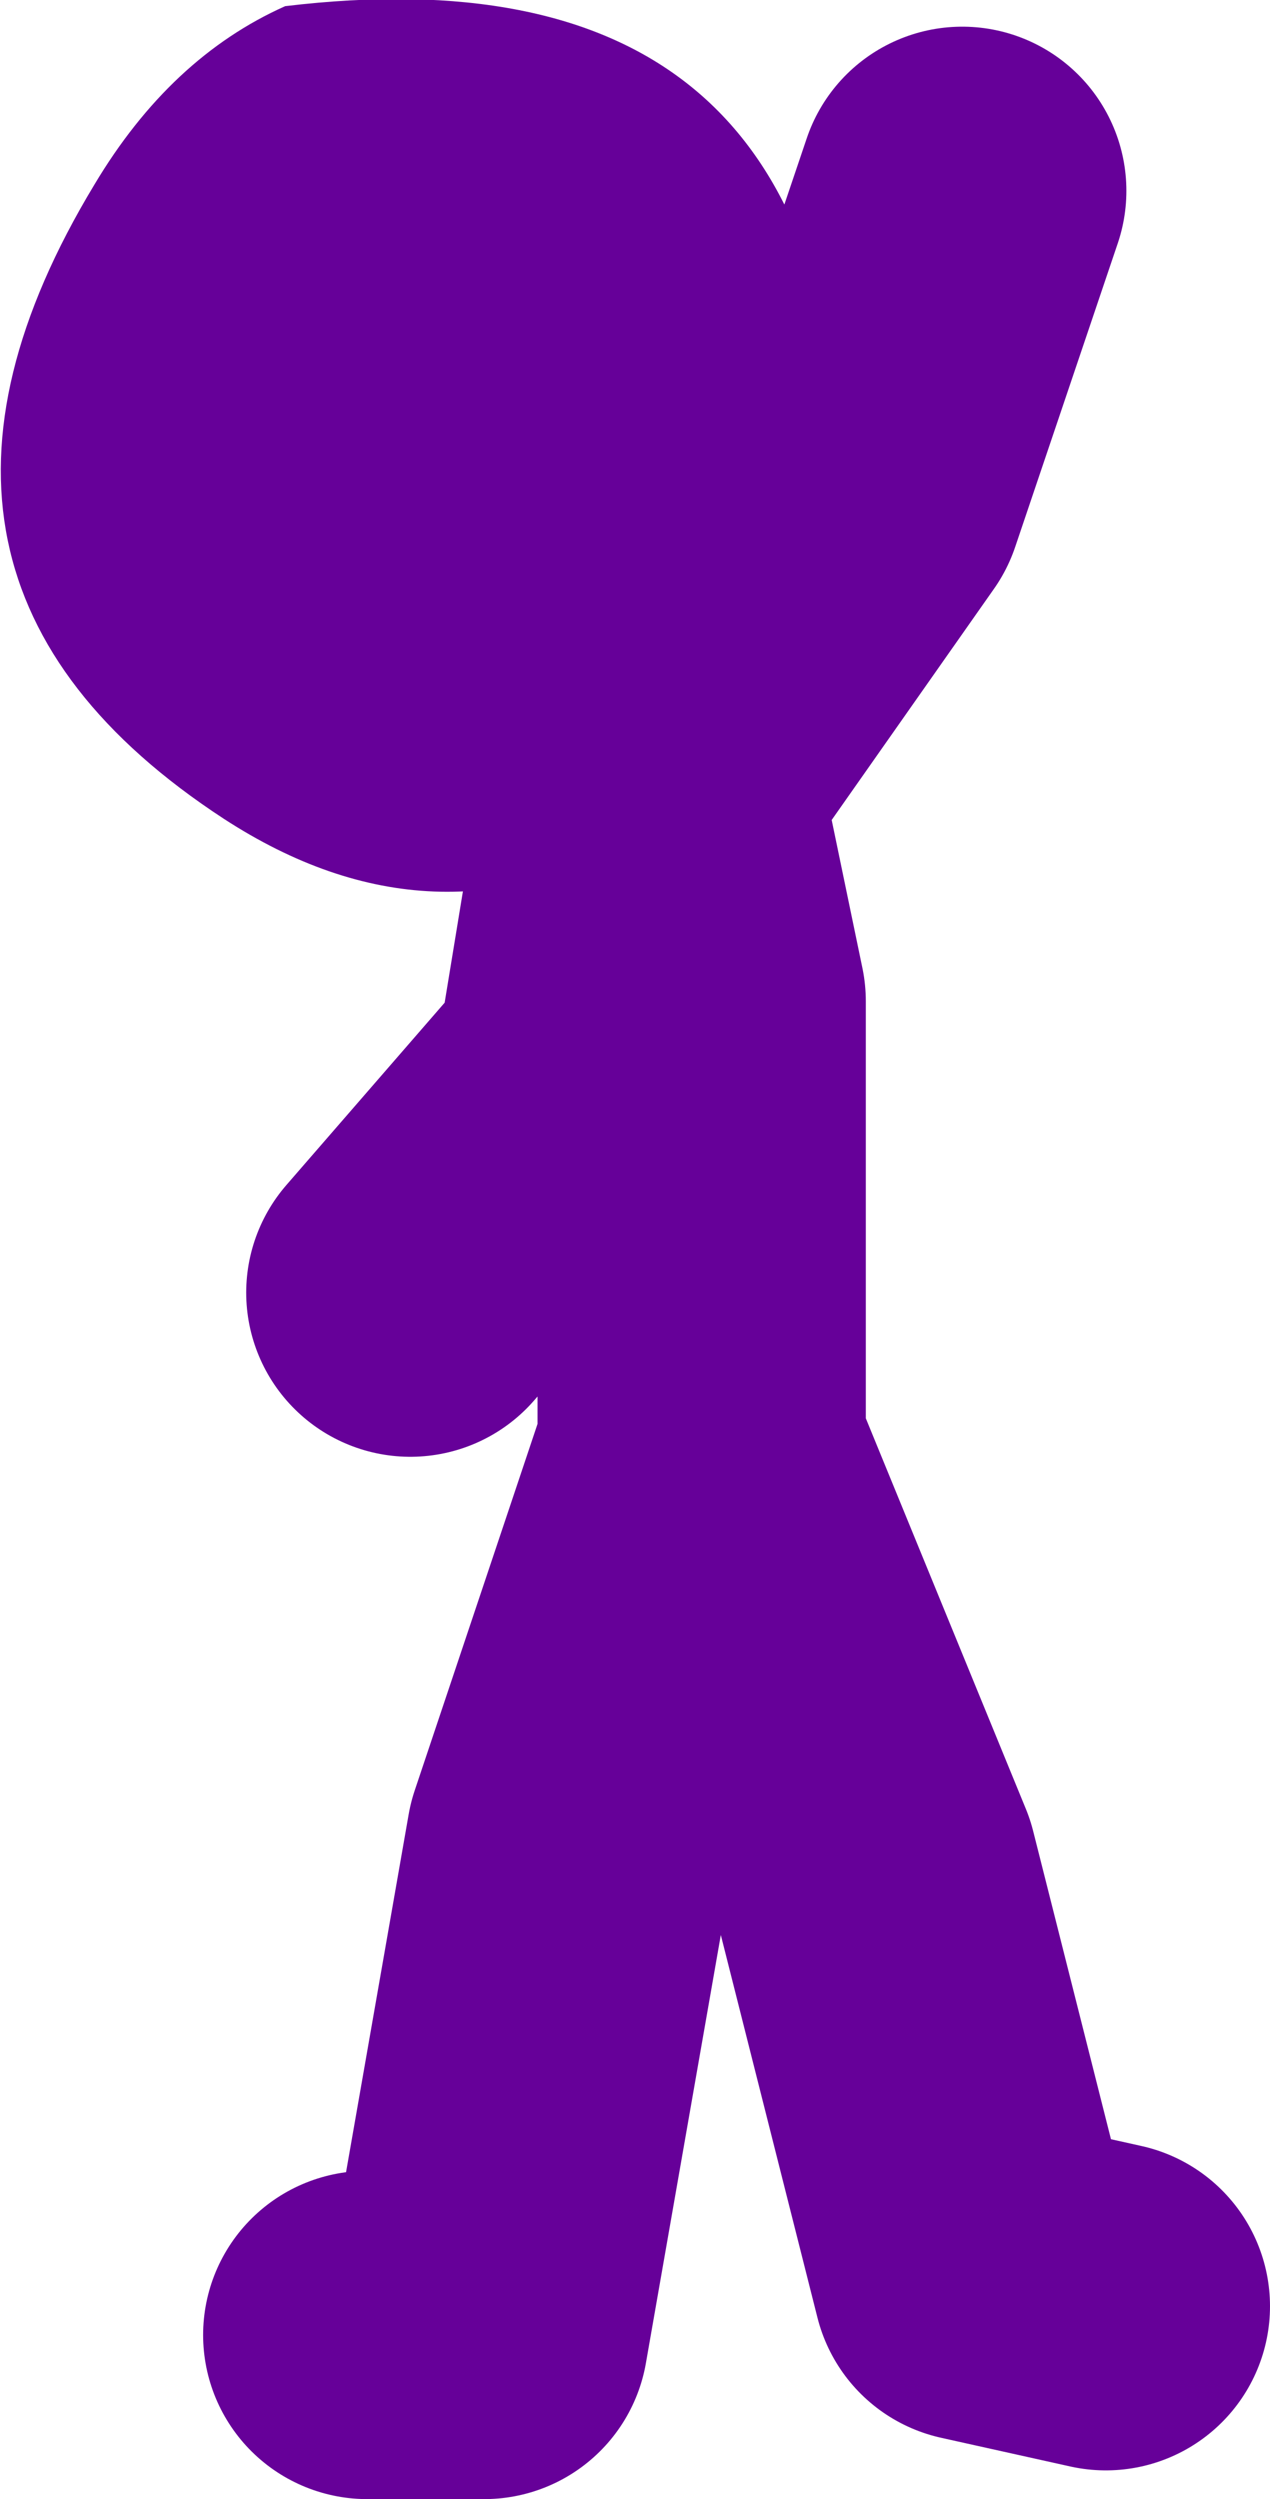 <?xml version="1.0" encoding="UTF-8" standalone="no"?>
<svg xmlns:xlink="http://www.w3.org/1999/xlink" height="60.9px" width="30.95px" xmlns="http://www.w3.org/2000/svg">
  <g transform="matrix(1.0, 0.0, 0.0, 1.0, 131.3, -30.2)">
    <path d="M-114.2 64.85 L-114.2 54.6 -115.3 49.3 -110.35 42.25 -107.85 34.85 M-115.65 50.0 L-116.7 56.4 -121.3 61.7 M-122.35 87.1 L-119.5 87.1 -117.4 75.1 -114.2 65.55 -110.0 75.8 -107.5 85.7 -104.35 86.4" fill="none" stroke="#660099" stroke-linecap="round" stroke-linejoin="round" stroke-width="8.0"/>
    <path d="M-124.35 30.35 Q-111.4 28.8 -110.8 41.2 -110.5 47.55 -115.65 50.55 -120.7 53.5 -125.85 50.15 -134.8 44.3 -129.0 34.7 -127.15 31.6 -124.35 30.35" fill="#660099" fill-rule="evenodd" stroke="none"/>
  </g>
</svg>
